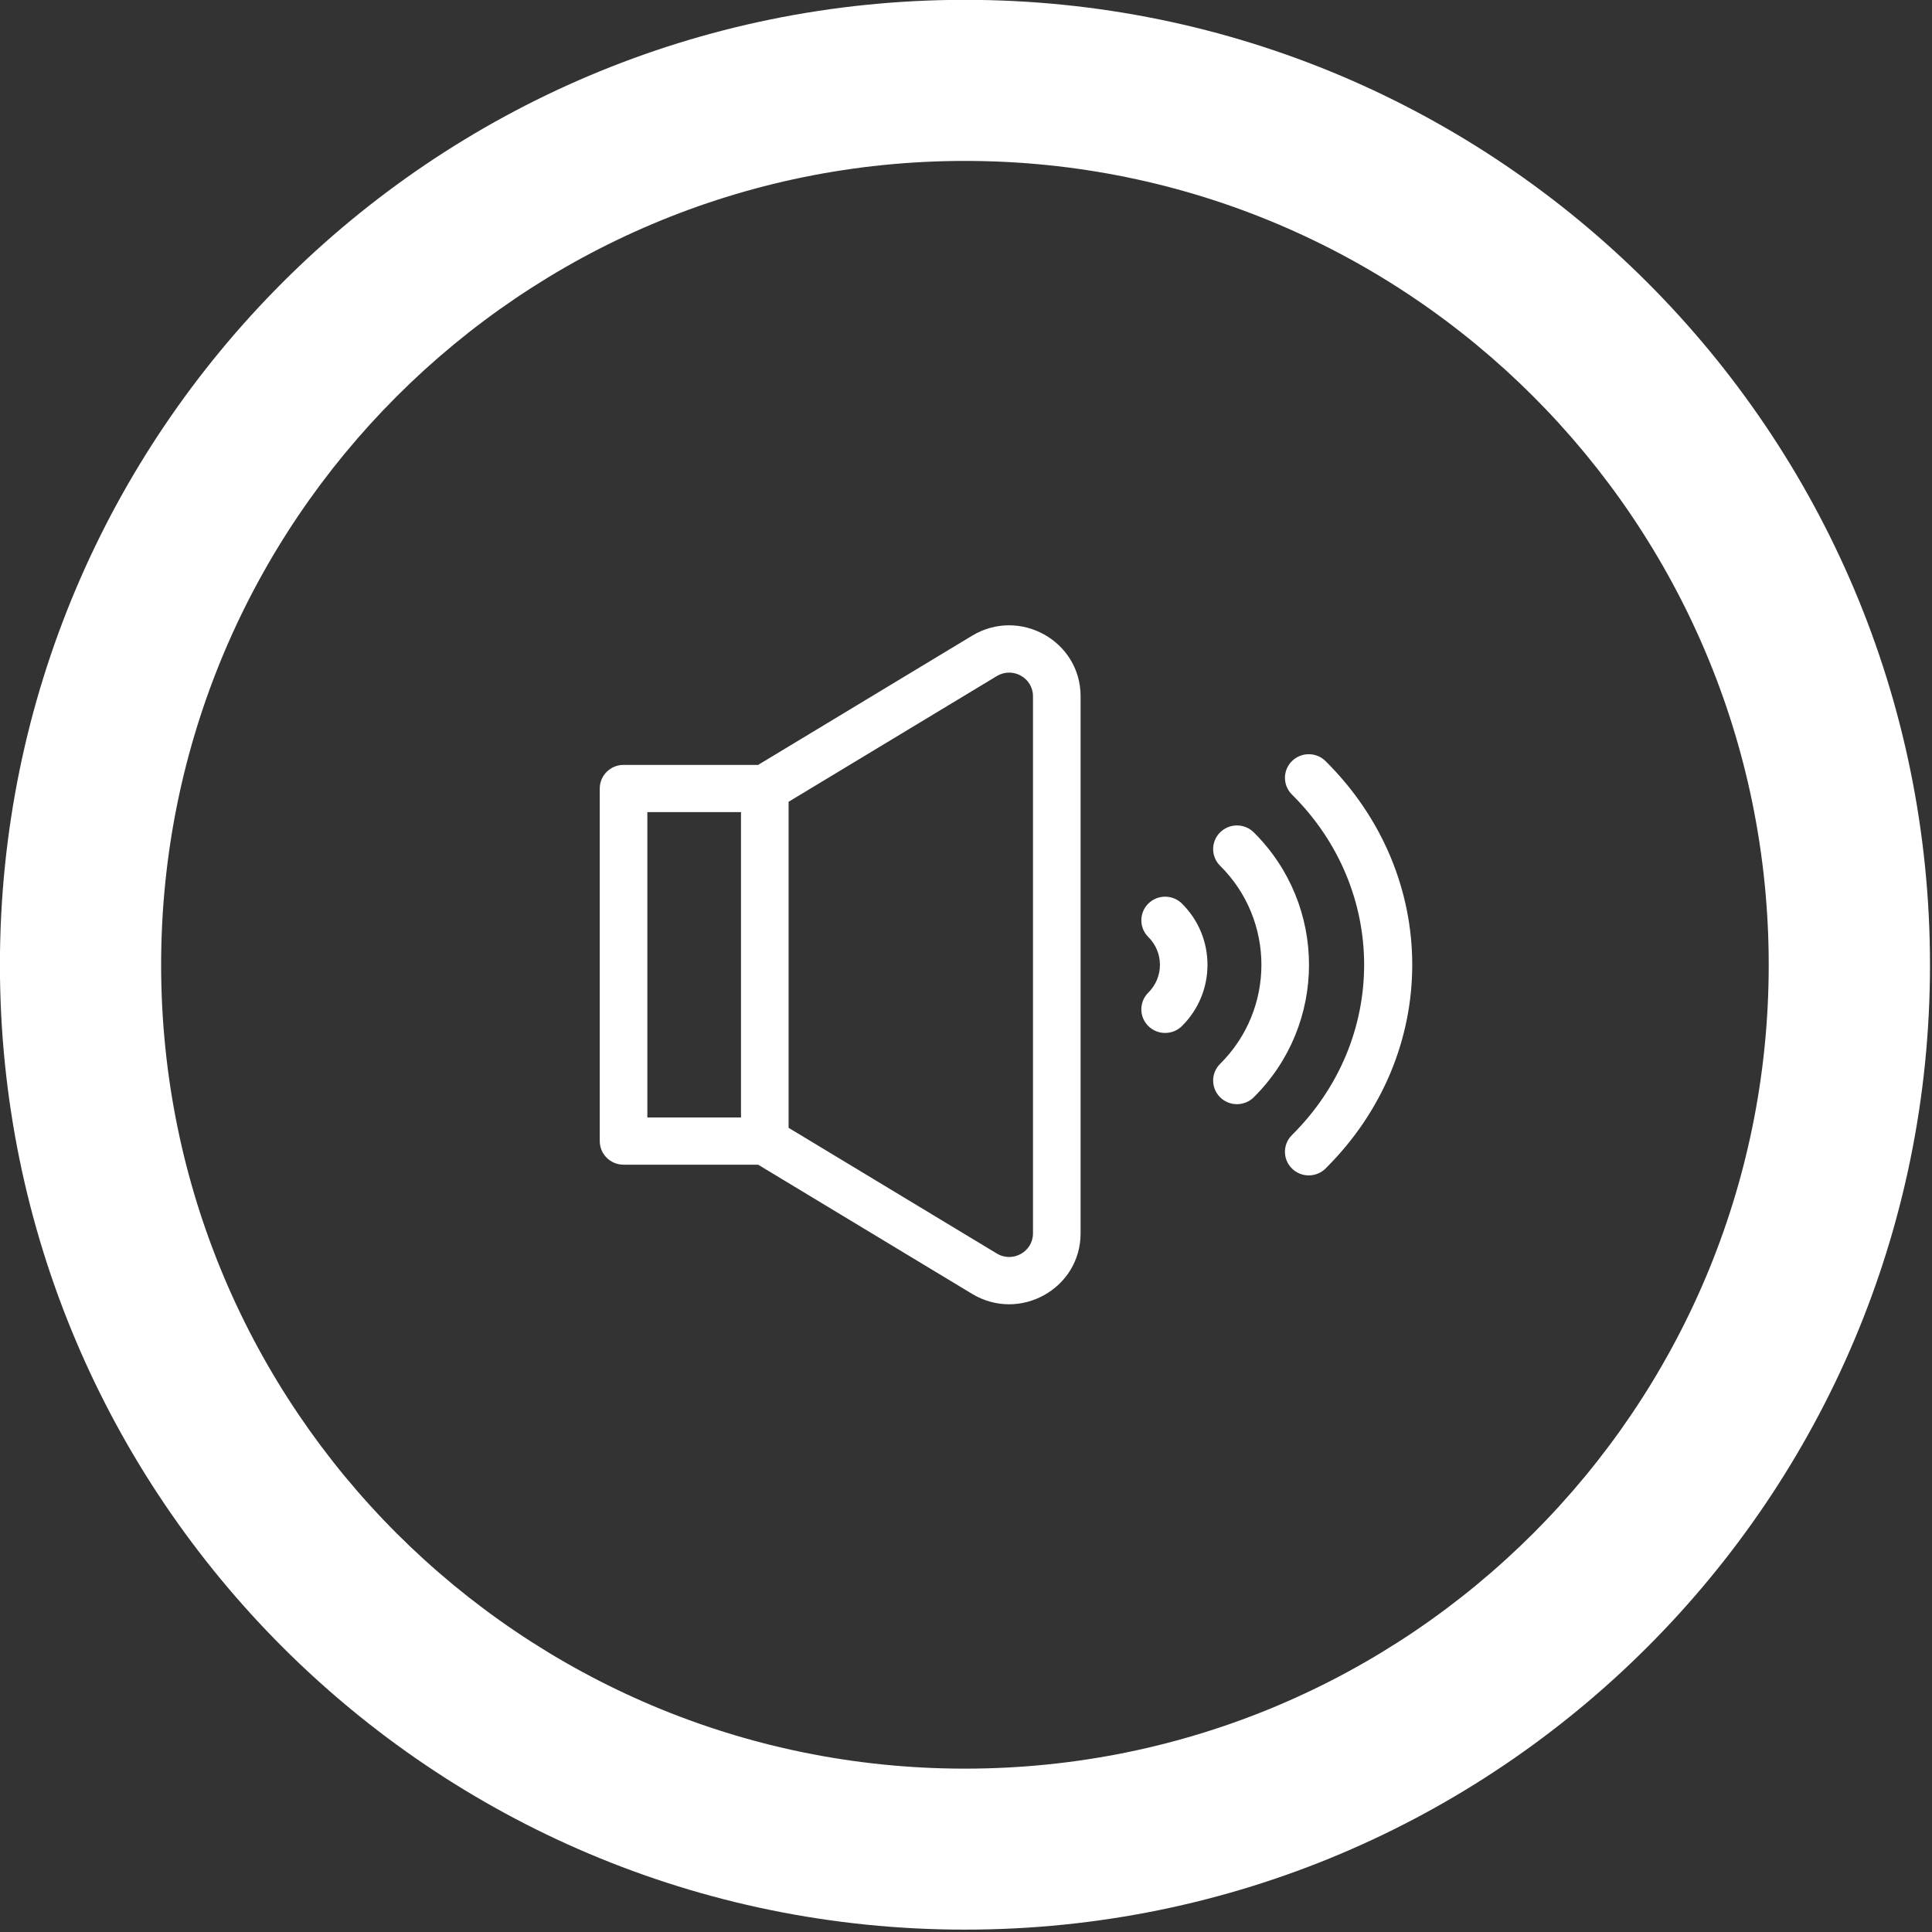 <?xml version="1.0" encoding="UTF-8" standalone="no"?>
<!DOCTYPE svg PUBLIC "-//W3C//DTD SVG 1.1//EN" "http://www.w3.org/Graphics/SVG/1.1/DTD/svg11.dtd">
<svg width="100%" height="100%" viewBox="0 0 499 499" version="1.1" xmlns="http://www.w3.org/2000/svg" xmlns:xlink="http://www.w3.org/1999/xlink" xml:space="preserve" xmlns:serif="http://www.serif.com/" style="fill-rule:evenodd;clip-rule:evenodd;stroke-linejoin:round;stroke-miterlimit:2;">
    <rect x="0" y="0" width="499" height="499" fill="#333333" stroke="none"/>
    <g transform="matrix(5.556,0,0,5.556,251.062,334.176)">
        <path d="M0,-30.593L-9.945,-24.589L-16.201,-24.589C-16.812,-24.589 -17.307,-24.097 -17.307,-23.491L-17.307,-7.101C-17.307,-6.495 -16.812,-6.004 -16.201,-6.004L-9.945,-6.004L0,0C2.213,1.336 5.046,-0.242 5.046,-2.812L5.046,-27.78C5.046,-30.35 2.213,-31.929 0,-30.593M-15.094,-22.394L-10.741,-22.394L-10.741,-8.199L-15.094,-8.199L-15.094,-22.394ZM2.833,-2.812C2.833,-1.956 1.889,-1.429 1.151,-1.875L-8.528,-7.718L-8.528,-22.875L1.151,-28.718C1.888,-29.163 2.833,-28.638 2.833,-27.78L2.833,-2.812Z" style="fill:white;fill-rule:nonzero;"/>
    </g>
    <g transform="matrix(5.556,0,0,5.556,296.586,265.004)">
        <path d="M0,-5.691C-0.432,-5.263 -0.432,-4.568 0,-4.139C0.721,-3.424 0.721,-2.267 0,-1.552C-0.432,-1.124 -0.432,-0.429 0,0C0.432,0.429 1.133,0.429 1.565,0C3.147,-1.569 3.147,-4.122 1.565,-5.691C1.133,-6.12 0.432,-6.12 0,-5.691" style="fill:white;fill-rule:nonzero;"/>
    </g>
    <g transform="matrix(5.556,0,0,5.556,323.827,283.402)">
        <path d="M0,-12.314C-0.432,-12.743 -1.133,-12.743 -1.565,-12.314C-1.997,-11.885 -1.997,-11.19 -1.565,-10.762C0.995,-8.223 0.995,-4.091 -1.565,-1.552C-1.997,-1.124 -1.997,-0.429 -1.565,0C-1.133,0.429 -0.432,0.429 0,0C3.423,-3.395 3.423,-8.919 0,-12.314" style="fill:white;fill-rule:nonzero;"/>
    </g>
    <g transform="matrix(5.556,0,0,5.556,342.374,301.796)">
        <path d="M0,-18.936C-0.432,-19.365 -1.133,-19.365 -1.565,-18.936C-1.997,-18.508 -1.997,-17.812 -1.565,-17.384C2.911,-12.945 2.911,-5.991 -1.565,-1.552C-1.997,-1.124 -1.997,-0.428 -1.565,0C-1.133,0.429 -0.432,0.429 0,0C5.369,-5.325 5.374,-13.606 0,-18.936" style="fill:white;fill-rule:nonzero;"/>
    </g>
    <g transform="matrix(5.556,0,0,5.556,249.239,498.389)">
        <path d="M0,-89.71C-24.781,-89.71 -44.863,-69.628 -44.863,-44.847C-44.863,-20.075 -24.781,0 0,0C24.775,0 44.86,-20.078 44.86,-44.847C44.863,-69.628 24.775,-89.71 0,-89.71M0,-7.484C-20.637,-7.484 -37.369,-24.207 -37.369,-44.847C-37.369,-65.478 -20.637,-82.222 0,-82.222C20.634,-82.222 37.363,-65.481 37.363,-44.847C37.366,-24.207 20.634,-7.484 0,-7.484" style="fill:white;fill-rule:nonzero;"/>
    </g>
</svg>

